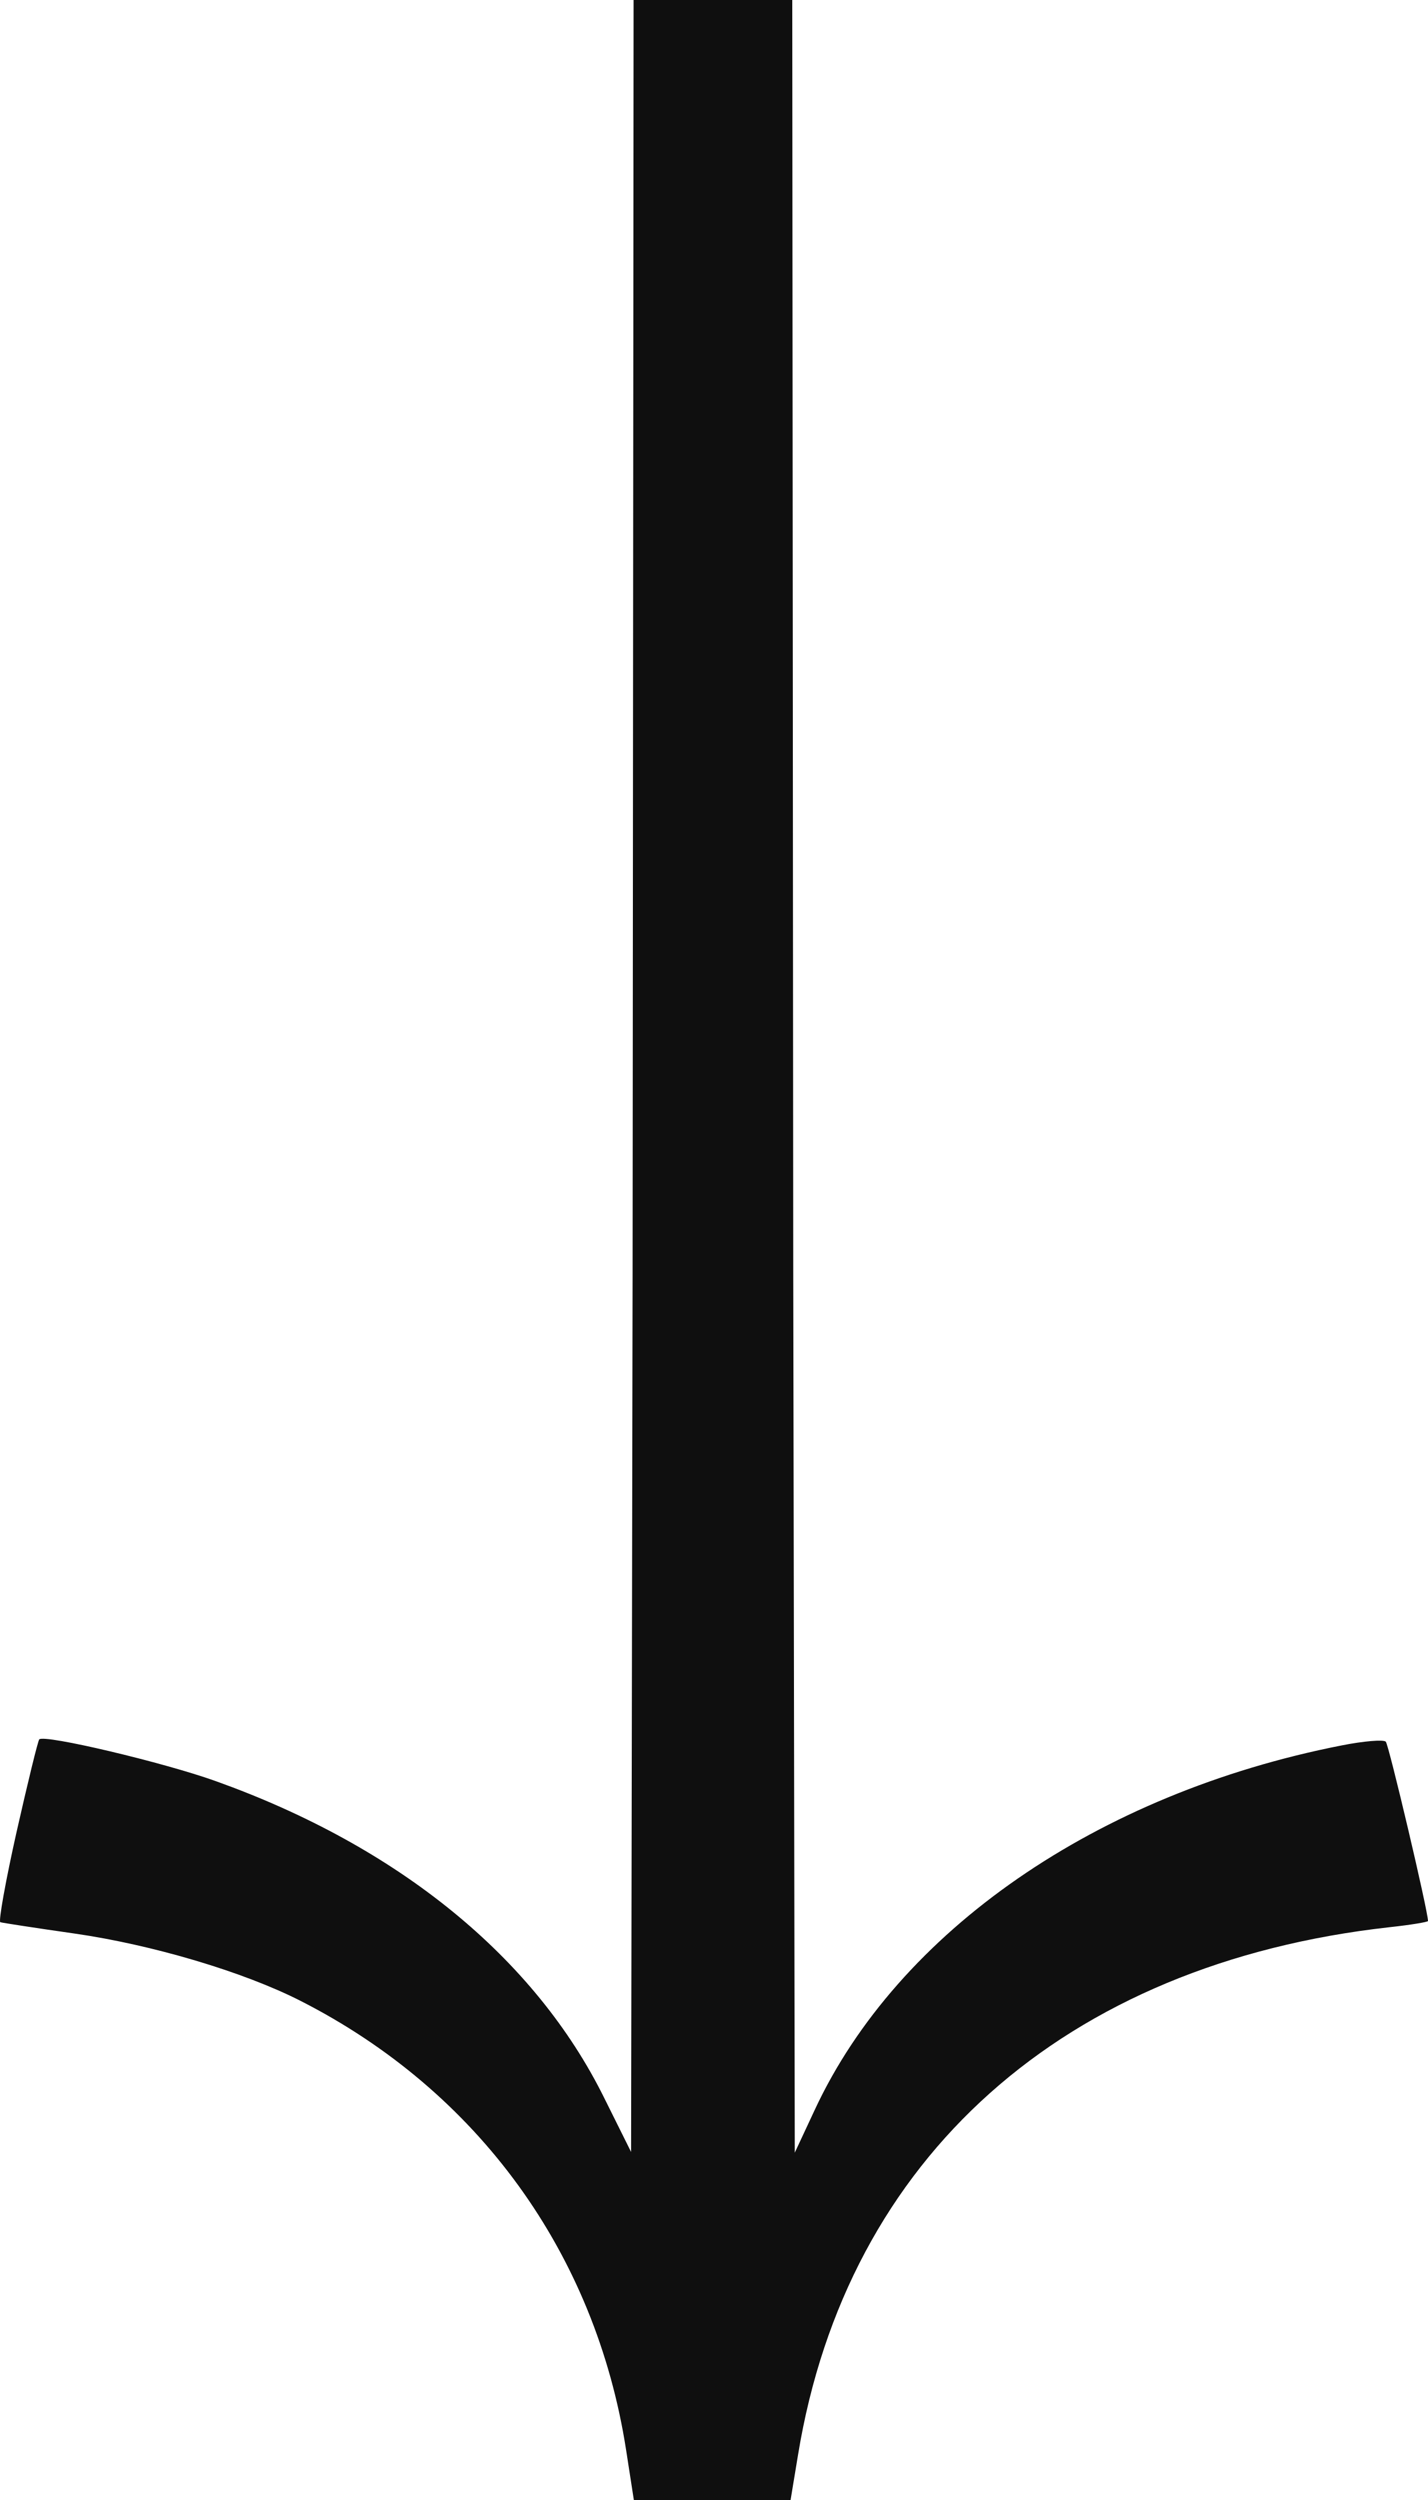 <svg width="16" height="28" viewBox="0 0 16 28" fill="none" xmlns="http://www.w3.org/2000/svg">
<path d="M0.44 19.481C0.425 19.496 0.312 19.96 0.187 20.512C0.063 21.064 -0.019 21.522 0.004 21.529C0.027 21.536 0.402 21.594 0.837 21.656C1.71 21.782 2.73 22.085 3.368 22.41C5.356 23.422 6.673 25.238 7.015 27.439L7.102 28L7.98 28L8.858 28L8.942 27.492C9.488 24.162 11.923 21.991 15.567 21.585C15.805 21.559 16 21.527 16 21.515C16 21.403 15.561 19.542 15.527 19.507C15.502 19.481 15.278 19.5 15.031 19.549C12.291 20.087 10.061 21.629 9.129 23.63L8.905 24.11L8.888 14.241L8.877 0L7.099 0L7.088 14.257L7.071 24.102L6.77 23.497C5.992 21.925 4.464 20.68 2.413 19.947C1.829 19.738 0.497 19.423 0.44 19.481Z" fill="#0F0F0F"/>
</svg>

